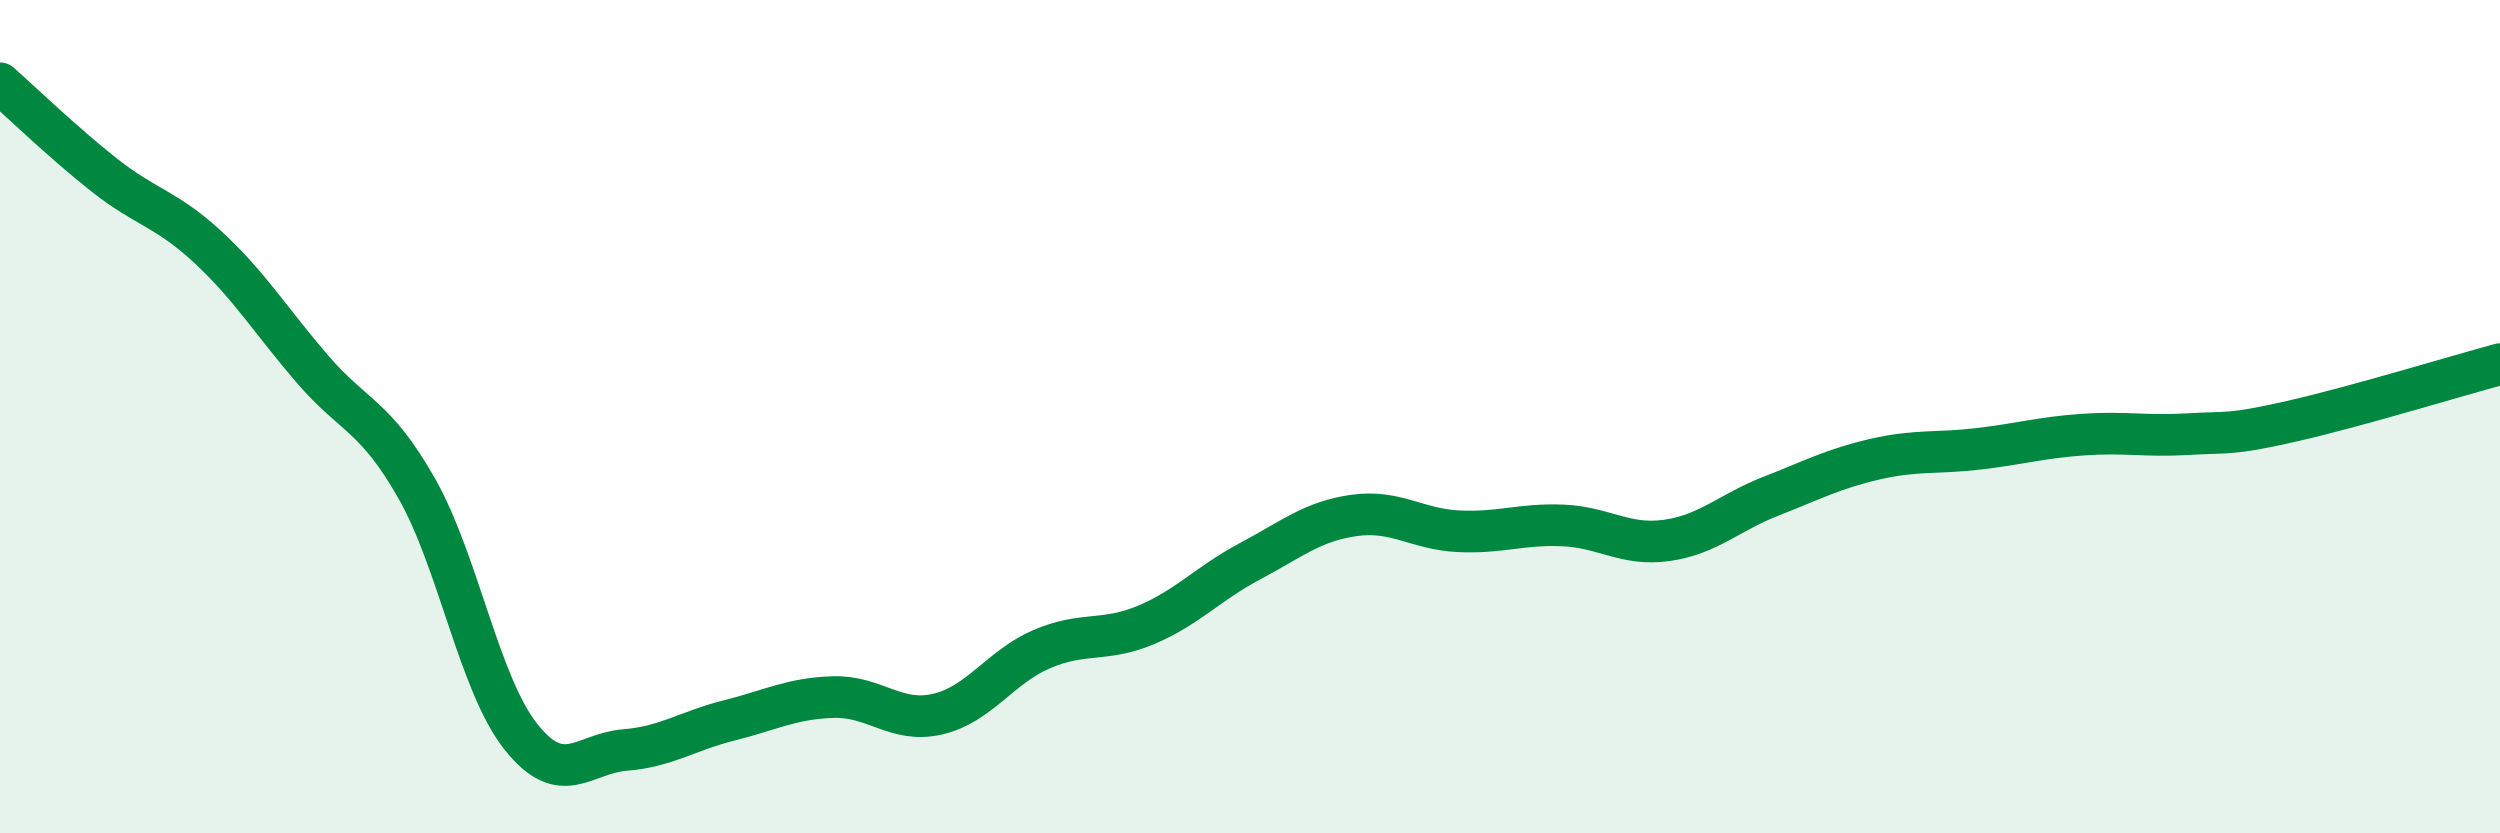 
    <svg width="60" height="20" viewBox="0 0 60 20" xmlns="http://www.w3.org/2000/svg">
      <path
        d="M 0,2 C 0.5,2.44 1.5,3.41 2.5,4.2 C 3.5,4.99 4,5.01 5,5.94 C 6,6.87 6.5,7.7 7.5,8.86 C 8.5,10.02 9,9.96 10,11.72 C 11,13.48 11.5,16.42 12.5,17.68 C 13.5,18.94 14,18.08 15,18 C 16,17.92 16.5,17.54 17.5,17.29 C 18.5,17.04 19,16.76 20,16.73 C 21,16.7 21.5,17.37 22.5,17.14 C 23.5,16.91 24,16.01 25,15.58 C 26,15.15 26.5,15.42 27.5,15 C 28.5,14.58 29,14 30,13.47 C 31,12.94 31.5,12.51 32.5,12.37 C 33.5,12.23 34,12.7 35,12.75 C 36,12.8 36.5,12.57 37.5,12.61 C 38.5,12.65 39,13.11 40,12.97 C 41,12.83 41.5,12.3 42.5,11.91 C 43.5,11.52 44,11.25 45,11.02 C 46,10.79 46.5,10.89 47.5,10.77 C 48.5,10.65 49,10.5 50,10.43 C 51,10.36 51.5,10.48 52.5,10.42 C 53.5,10.36 53.5,10.45 55,10.11 C 56.5,9.77 59,9.01 60,8.74L60 20L0 20Z"
        fill="#008740"
        opacity="0.1"
        stroke-linecap="round"
        stroke-linejoin="round"
      />
      <path
        d="M 0,2 C 0.5,2.44 1.5,3.41 2.5,4.2 C 3.5,4.99 4,5.01 5,5.94 C 6,6.87 6.5,7.7 7.5,8.86 C 8.5,10.02 9,9.96 10,11.72 C 11,13.48 11.5,16.42 12.5,17.68 C 13.5,18.94 14,18.08 15,18 C 16,17.92 16.5,17.54 17.5,17.29 C 18.5,17.04 19,16.76 20,16.73 C 21,16.7 21.5,17.37 22.5,17.14 C 23.5,16.91 24,16.01 25,15.58 C 26,15.15 26.5,15.42 27.5,15 C 28.5,14.58 29,14 30,13.47 C 31,12.94 31.5,12.51 32.5,12.37 C 33.5,12.23 34,12.7 35,12.75 C 36,12.8 36.5,12.57 37.5,12.61 C 38.5,12.65 39,13.11 40,12.97 C 41,12.83 41.5,12.3 42.5,11.91 C 43.5,11.52 44,11.25 45,11.02 C 46,10.79 46.5,10.89 47.5,10.77 C 48.5,10.65 49,10.5 50,10.43 C 51,10.36 51.5,10.48 52.5,10.42 C 53.5,10.36 53.5,10.45 55,10.11 C 56.5,9.77 59,9.01 60,8.74"
        stroke="#008740"
        stroke-width="1"
        fill="none"
        stroke-linecap="round"
        stroke-linejoin="round"
      />
    </svg>
  